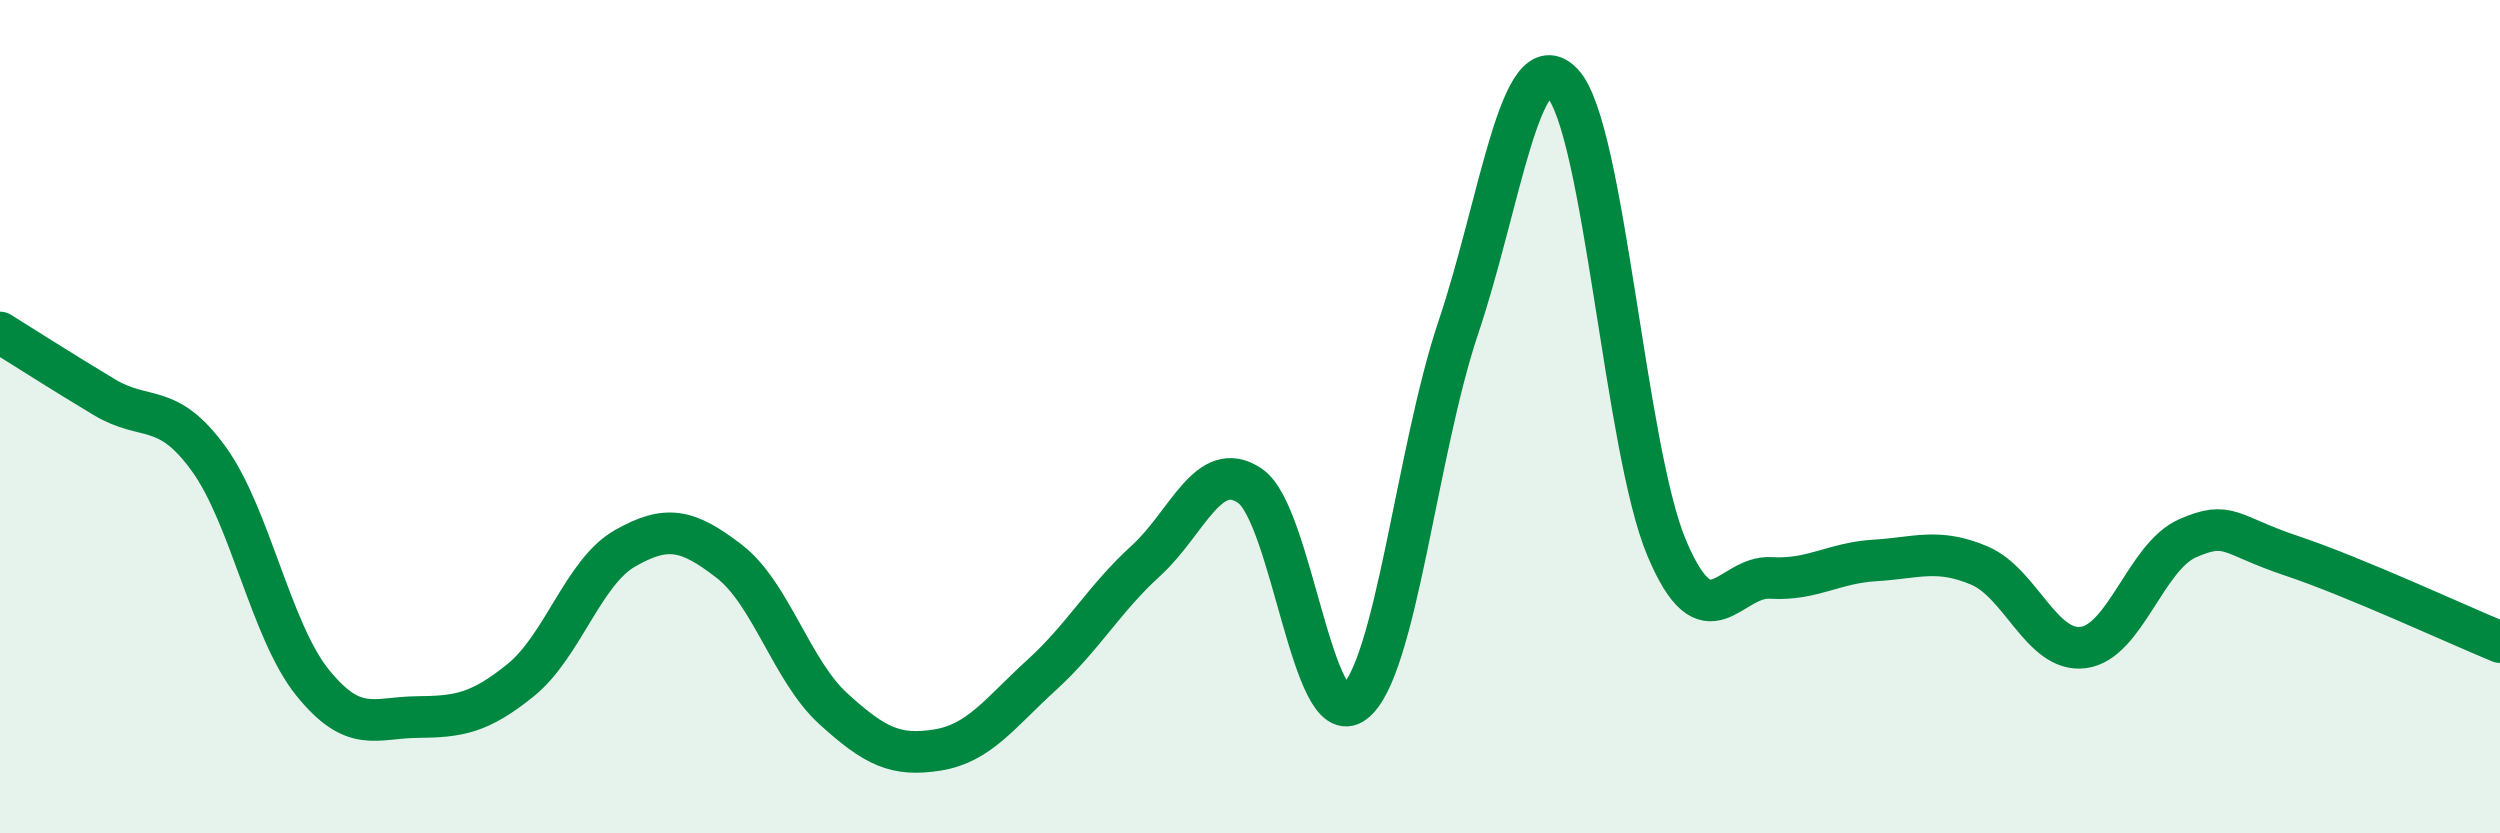 
    <svg width="60" height="20" viewBox="0 0 60 20" xmlns="http://www.w3.org/2000/svg">
      <path
        d="M 0,7.98 C 0.5,8.29 1.5,8.93 2.5,9.53 C 3.5,10.13 4,9.63 5,11 C 6,12.37 6.5,15.14 7.5,16.38 C 8.5,17.62 9,17.22 10,17.21 C 11,17.2 11.5,17.13 12.5,16.32 C 13.5,15.51 14,13.73 15,13.16 C 16,12.59 16.5,12.7 17.5,13.47 C 18.5,14.24 19,16.1 20,17.01 C 21,17.92 21.5,18.16 22.5,18 C 23.5,17.84 24,17.11 25,16.2 C 26,15.29 26.5,14.37 27.5,13.46 C 28.5,12.55 29,10.98 30,11.66 C 31,12.34 31.5,17.62 32.5,16.86 C 33.5,16.1 34,10.83 35,7.86 C 36,4.89 36.5,0.94 37.5,2 C 38.5,3.06 39,10.78 40,13.15 C 41,15.52 41.5,13.81 42.5,13.87 C 43.5,13.93 44,13.51 45,13.45 C 46,13.39 46.5,13.15 47.5,13.57 C 48.5,13.99 49,15.67 50,15.54 C 51,15.41 51.5,13.36 52.5,12.92 C 53.5,12.48 53.5,12.84 55,13.34 C 56.5,13.84 59,15 60,15.41L60 20L0 20Z"
        fill="#008740"
        opacity="0.1"
        stroke-linecap="round"
        stroke-linejoin="round"
      />
      <path
        d="M 0,7.98 C 0.5,8.29 1.5,8.93 2.5,9.53 C 3.5,10.13 4,9.63 5,11 C 6,12.37 6.5,15.14 7.5,16.38 C 8.5,17.62 9,17.22 10,17.21 C 11,17.2 11.5,17.13 12.5,16.32 C 13.5,15.51 14,13.73 15,13.16 C 16,12.59 16.5,12.7 17.5,13.47 C 18.5,14.24 19,16.1 20,17.01 C 21,17.92 21.5,18.16 22.5,18 C 23.5,17.84 24,17.11 25,16.2 C 26,15.29 26.5,14.37 27.5,13.46 C 28.5,12.55 29,10.98 30,11.66 C 31,12.34 31.5,17.62 32.5,16.86 C 33.5,16.1 34,10.83 35,7.86 C 36,4.89 36.5,0.94 37.5,2 C 38.5,3.06 39,10.78 40,13.15 C 41,15.52 41.5,13.81 42.5,13.87 C 43.5,13.93 44,13.51 45,13.45 C 46,13.39 46.5,13.15 47.5,13.57 C 48.5,13.99 49,15.67 50,15.54 C 51,15.41 51.5,13.36 52.5,12.92 C 53.5,12.48 53.5,12.84 55,13.34 C 56.5,13.84 59,15 60,15.41"
        stroke="#008740"
        stroke-width="1"
        fill="none"
        stroke-linecap="round"
        stroke-linejoin="round"
      />
    </svg>
  